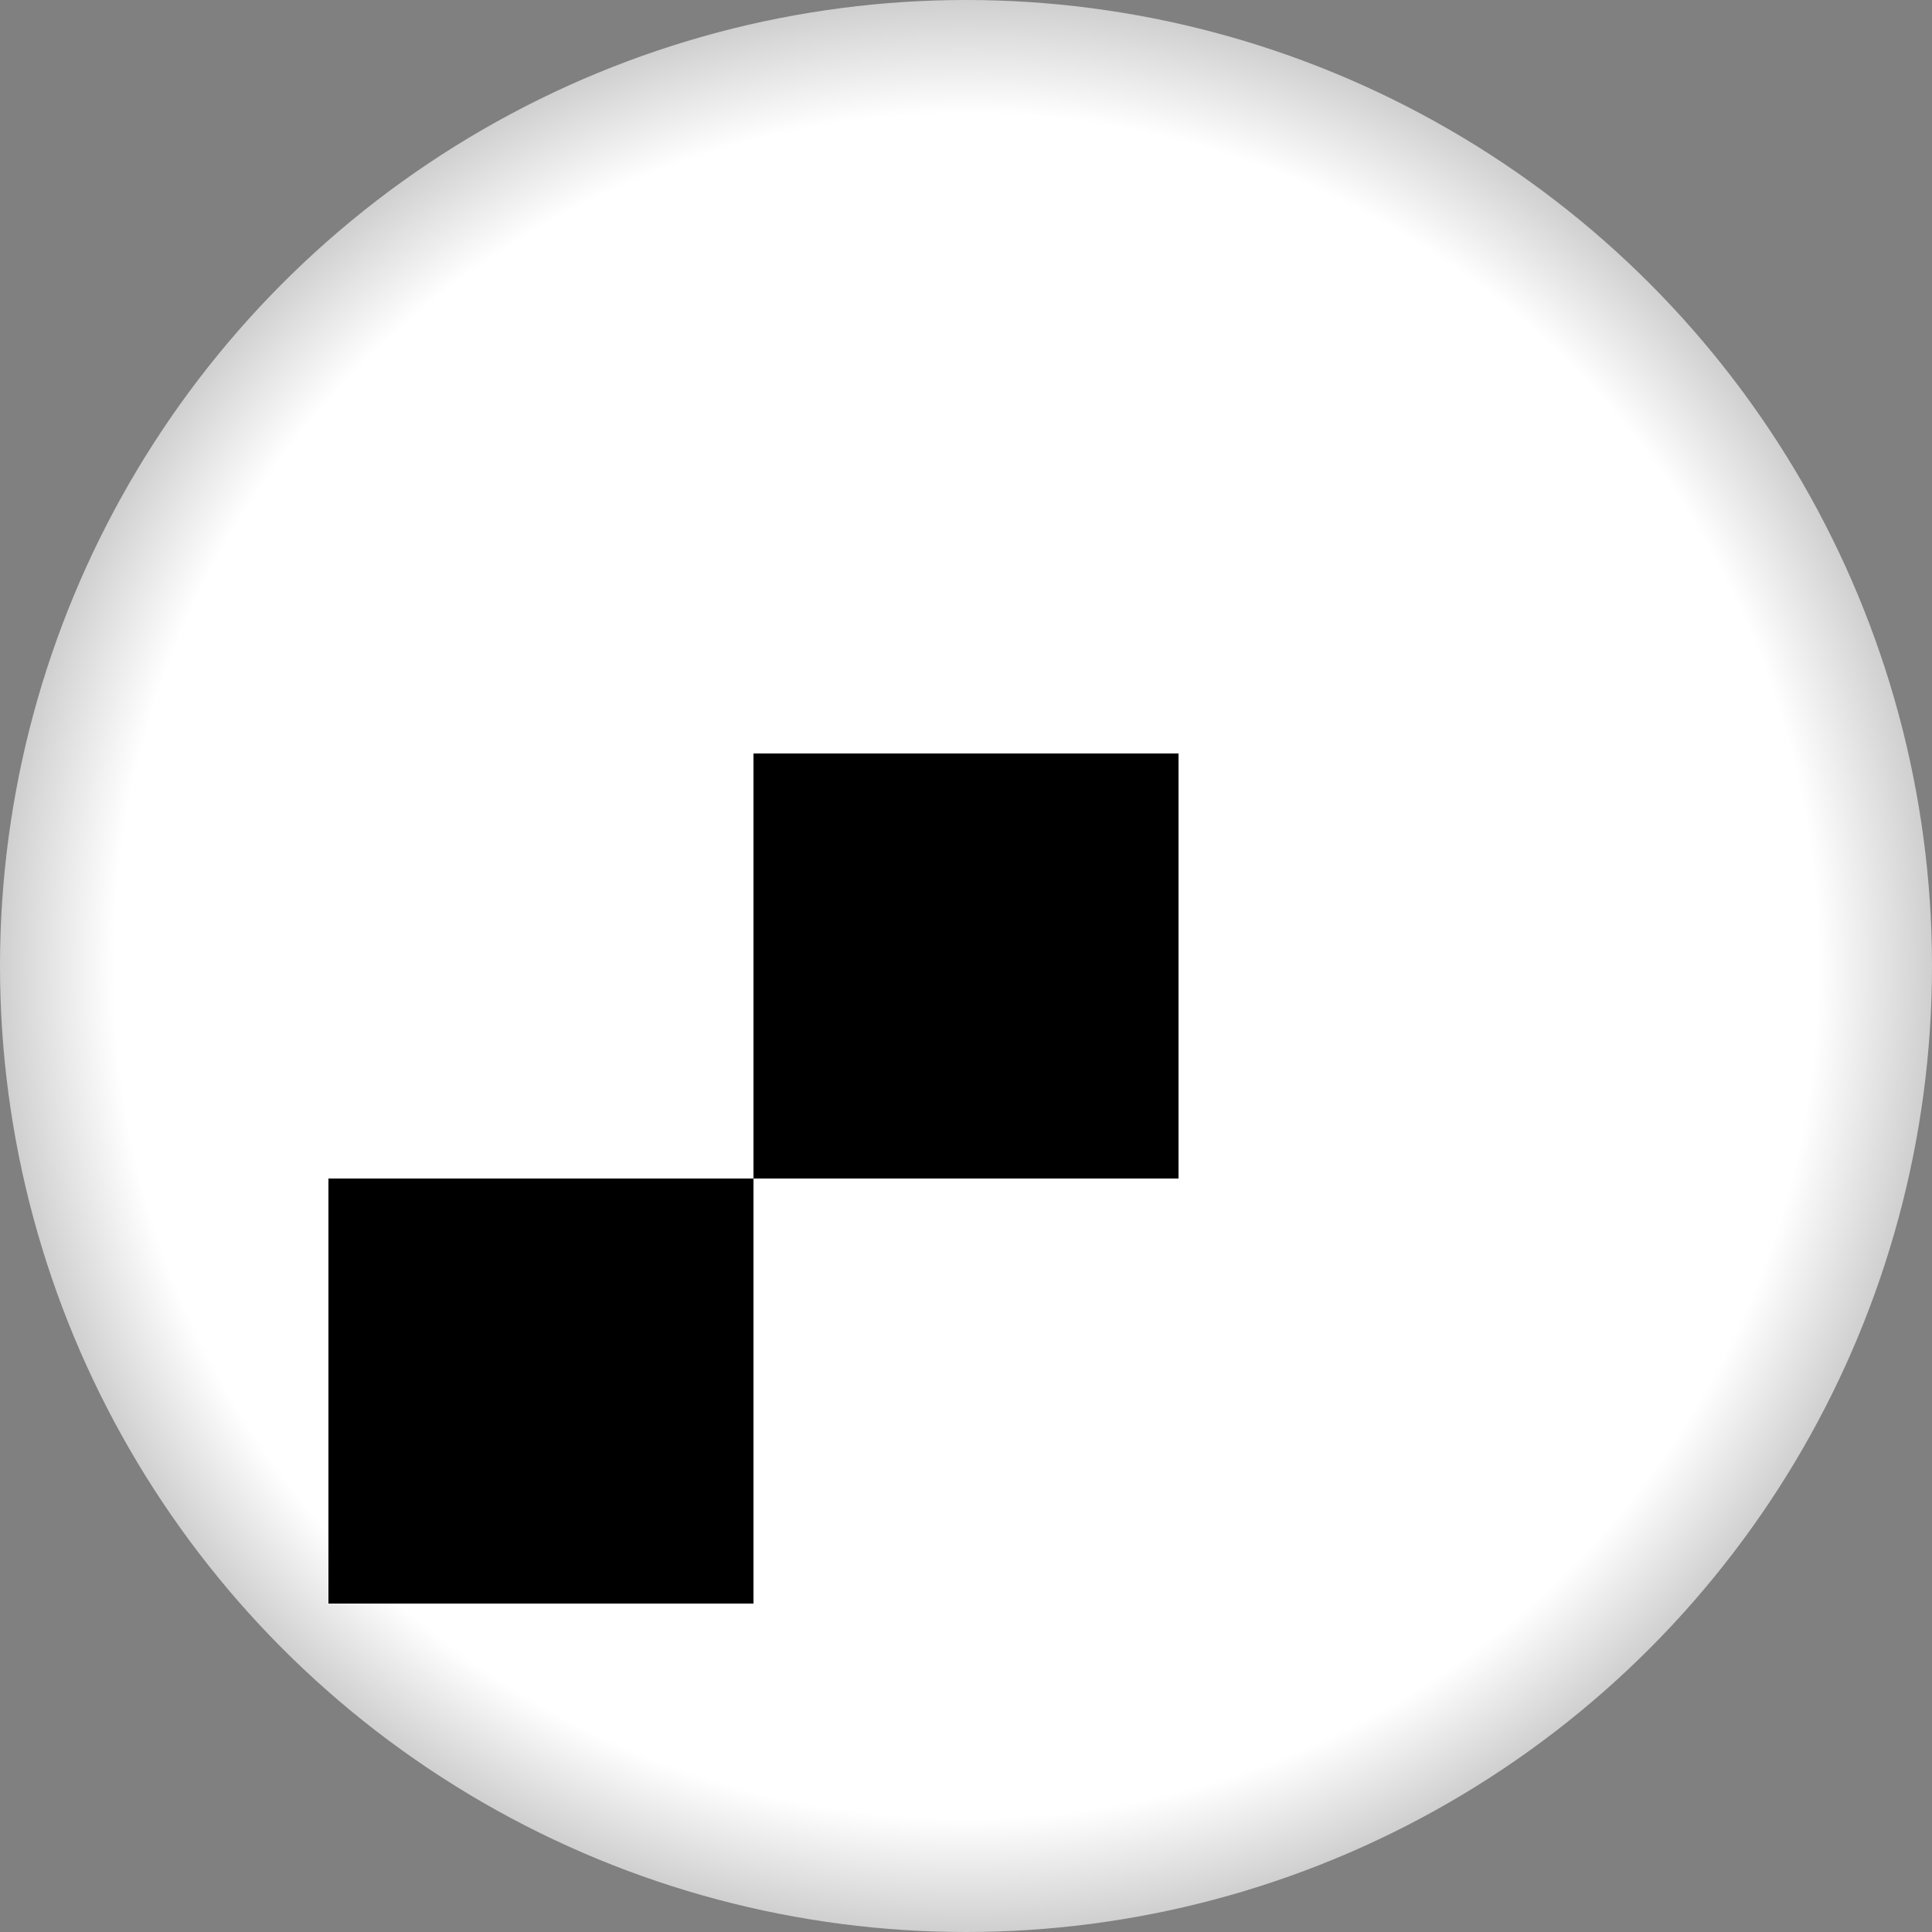 <?xml version="1.0" standalone="no"?>
<svg
	version="1.1"
	xmlns="http://www.w3.org/2000/svg"
	viewBox="0 0 100 100"
>
<rect x="0" y="0" width="100" height="100" fill="#808080" stroke="none"/>
<defs>
    <radialGradient id="mictty">
	  <stop
		offset="0%"
		style="stop-color:white;"
	  />
	  <stop
		offset="87.5%"
		style="stop-color:white;"
	  />
	  <stop
		offset="100%"
		style="stop-color:#cccccc;"
	  />
    </radialGradient>
</defs>
<circle
	cx="50"
	cy="50"
	r="50"
	stroke="none"
	fill="url(#mictty)"
	stroke-width="0.05"
/>
<rect
	x="39"
	y="39"
	width="22"
	height="22"
	stroke="none"
	fill="black"
/>

<rect
	x="17"
	y="61"
	width="22"
	height="22"
	stroke="none"
	fill="black"
/>
</svg>

